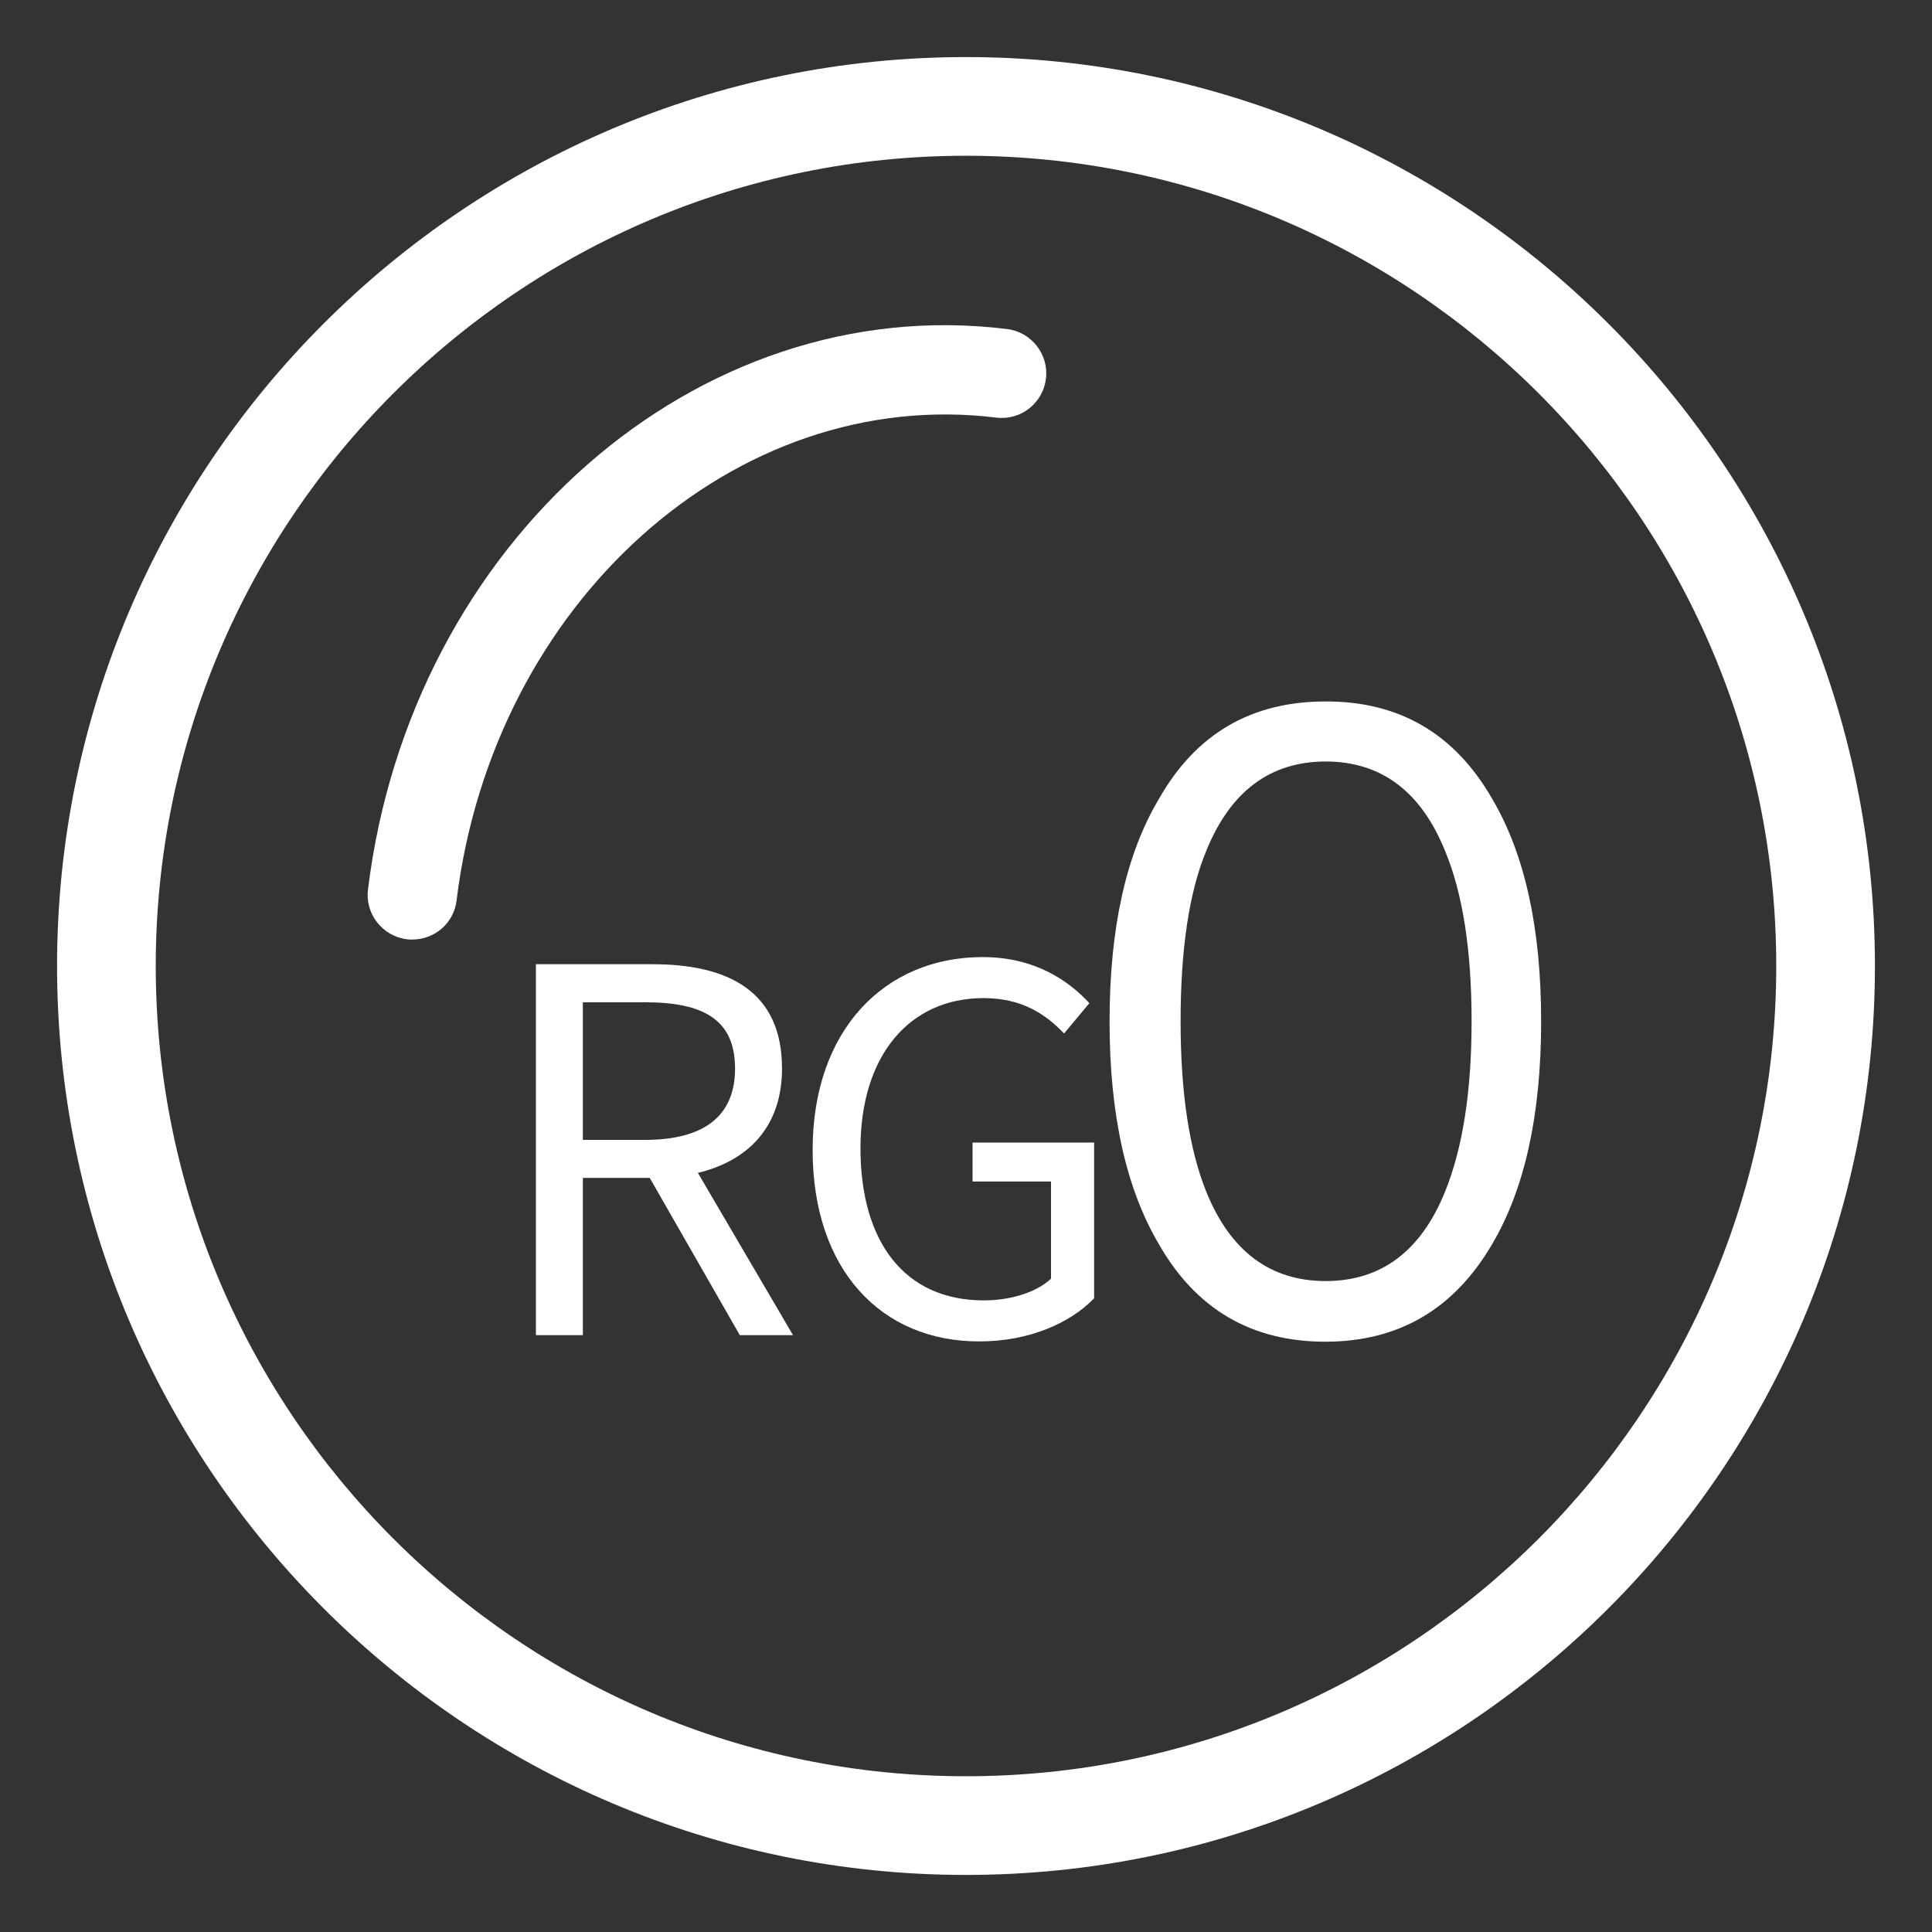 <?xml version="1.0" encoding="utf-8"?>
<!-- Generator: Adobe Illustrator 25.0.0, SVG Export Plug-In . SVG Version: 6.00 Build 0)  -->
<svg version="1.1" id="图层_1" xmlns="http://www.w3.org/2000/svg" xmlns:xlink="http://www.w3.org/1999/xlink" x="0px" y="0px"
	 viewBox="0 0 65 65" style="enable-background:new 0 0 65 65;" xml:space="preserve">
<rect x="0" y="0" width="65" height="65" fill="#333333" stroke="none"/>
<style type="text/css">
	.st0{fill:#FFFFFF;}
	.st1{fill:#4C4948;}
</style>
<g>
	<g>
		<g>
			<path class="st0" d="M32.5,63.08c-16.86,0-30.58-13.72-30.58-30.58c0-16.86,13.72-30.58,30.58-30.58
				c16.86,0,30.58,13.72,30.58,30.58C63.08,49.36,49.36,63.08,32.5,63.08z M32.5,5.24C17.47,5.24,5.24,17.47,5.24,32.5
				c0,15.03,12.23,27.26,27.26,27.26S59.76,47.53,59.76,32.5C59.76,17.47,47.53,5.24,32.5,5.24z"/>
		</g>
	</g>
	<g>
		<g>
			<g>
				<path class="st0" d="M13.87,31.61c-0.06,0-0.12,0-0.18-0.01c-0.82-0.1-1.41-0.85-1.31-1.67c1.43-11.68,11.07-20.15,21.5-18.86
					c0.82,0.1,1.41,0.85,1.31,1.67c-0.1,0.82-0.84,1.41-1.67,1.31c-8.78-1.08-16.93,6.21-18.16,16.25
					C15.27,31.06,14.62,31.61,13.87,31.61z"/>
			</g>
		</g>
		<g>
			<g>
				<g>
					<g>
						<path class="st0" d="M24.89,44.92l-3.03-5.29h-2.25v5.29h-1.58V32.44h3.92c2.54,0,4.36,0.9,4.36,3.51
							c0,1.94-1.12,3.1-2.83,3.51l3.2,5.46H24.89z M19.61,38.35h2.09c1.96,0,3.03-0.78,3.03-2.4c0-1.65-1.07-2.23-3.03-2.23h-2.09
							V38.35z"/>
					</g>
				</g>
				<g>
					<g>
						<path class="st0" d="M27.34,38.69c0-4.03,2.42-6.49,5.72-6.49c1.74,0,2.88,0.78,3.59,1.55l-0.85,1.02
							c-0.63-0.66-1.43-1.19-2.71-1.19c-2.5,0-4.14,1.94-4.14,5.05c0,3.15,1.48,5.12,4.15,5.12c0.9,0,1.77-0.27,2.26-0.73v-3.27
							h-2.64v-1.31h4.09v5.24c-0.8,0.83-2.18,1.45-3.86,1.45C29.67,45.14,27.34,42.74,27.34,38.69z"/>
					</g>
				</g>
			</g>
			<g>
				<g>
					<g>
						<path class="st0" d="M50.2,26.87c1.1,1.86,1.65,4.36,1.65,7.49S51.3,40,50.2,41.86c-1.28,2.19-3.15,3.28-5.61,3.28
							c-2.48,0-4.35-1.09-5.6-3.28c-1.1-1.86-1.66-4.36-1.66-7.49s0.55-5.63,1.66-7.49c1.24-2.19,3.11-3.28,5.6-3.28
							C47.07,23.59,48.94,24.68,50.2,26.87z M40.59,28.61c-0.58,1.39-0.87,3.31-0.87,5.75c0,2.4,0.29,4.32,0.87,5.75
							c0.81,1.99,2.15,2.99,4.01,2.99c1.86,0,3.2-1,4.01-2.99c0.6-1.47,0.9-3.39,0.9-5.75c0-2.4-0.3-4.32-0.9-5.75
							c-0.81-1.99-2.15-2.99-4.01-2.99C42.74,25.62,41.4,26.62,40.59,28.61z"/>
					</g>
				</g>
			</g>
		</g>
	</g>
</g>
</svg>

